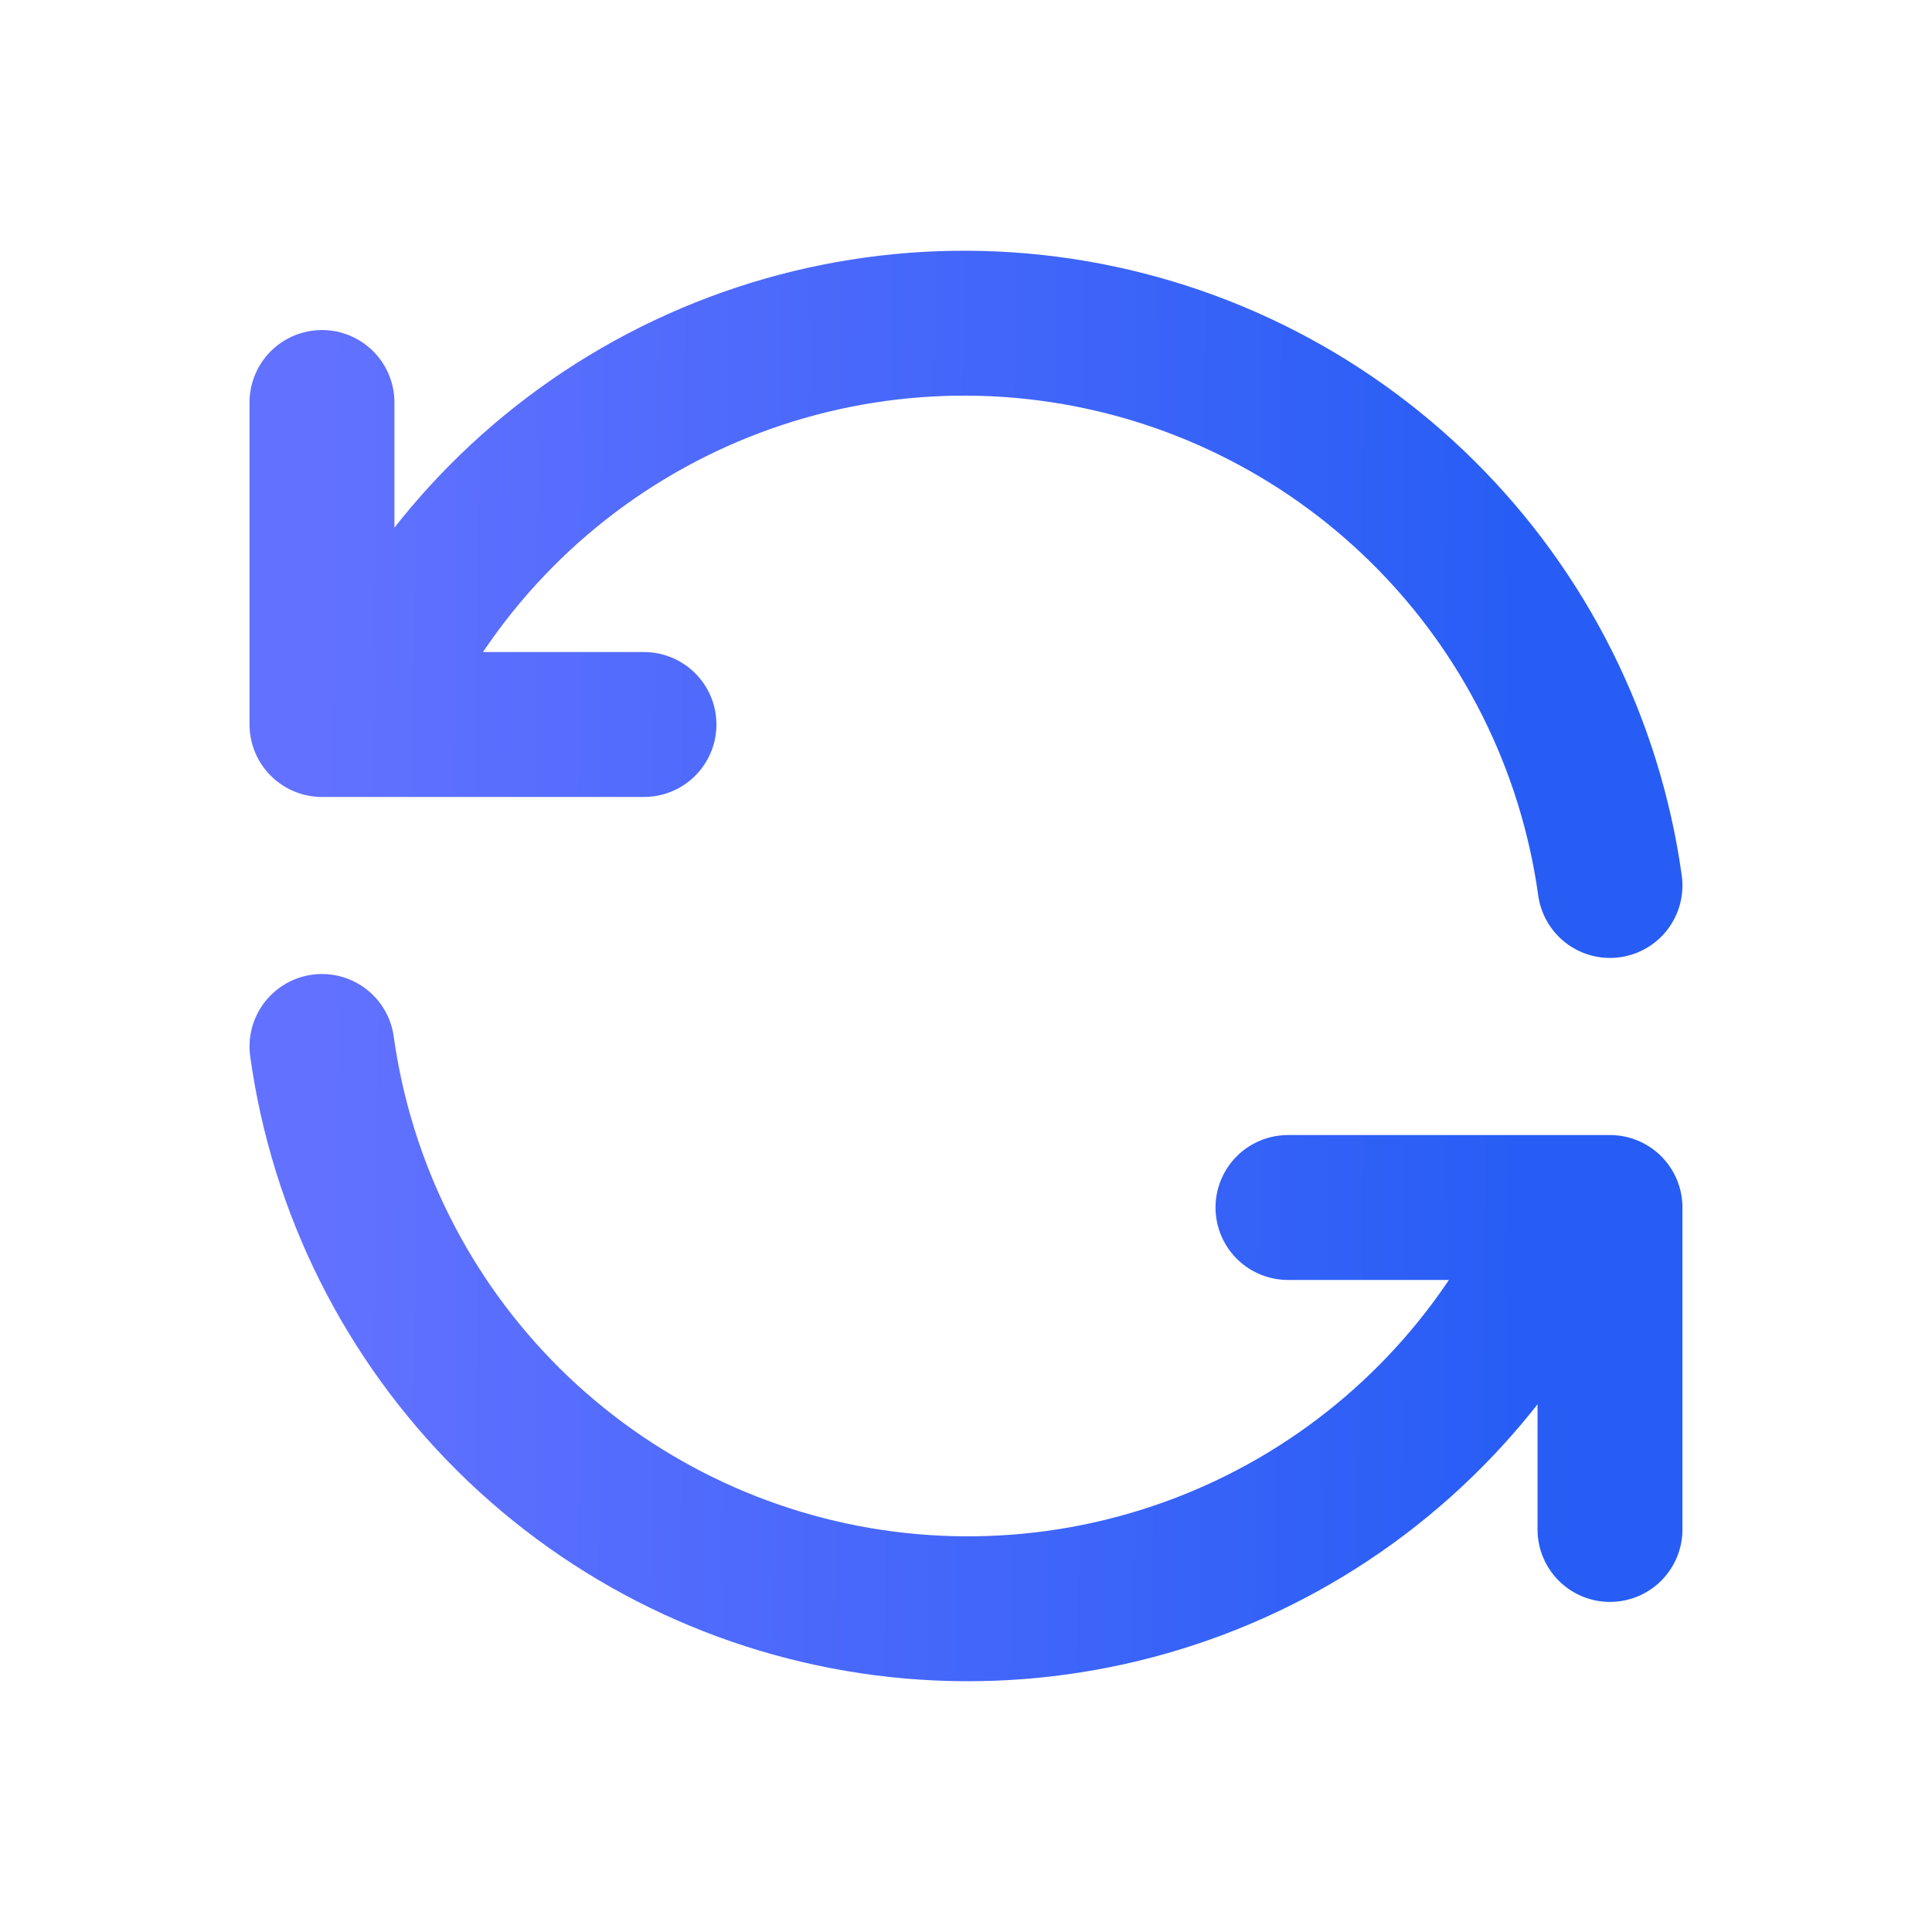 <svg xmlns="http://www.w3.org/2000/svg" width="40" height="40" viewBox="0 0 40 40" fill="none"><mask id="mask0_69_3377" style="mask-type:alpha" maskUnits="userSpaceOnUse" x="0" y="0" width="40" height="40"><rect width="40" height="40" fill="#D9D9D9"></rect></mask><g mask="url(#mask0_69_3377)"></g><g clip-path="url(#clip0_69_3377)"><path d="M33.333 18.333C32.925 15.4 31.564 12.683 29.46 10.599C27.356 8.515 24.626 7.181 21.689 6.802C18.752 6.423 15.772 7.021 13.208 8.502C10.644 9.983 8.638 12.266 7.499 15M6.666 8.333V15H13.333" stroke="url(#paint0_linear_69_3377)" stroke-width="3" stroke-linecap="round" stroke-linejoin="round"></path><path d="M6.666 21.666C7.074 24.599 8.434 27.317 10.538 29.401C12.642 31.484 15.373 32.818 18.31 33.197C21.247 33.576 24.227 32.979 26.791 31.498C29.355 30.017 31.361 27.733 32.499 25M33.333 31.666V25H26.666" stroke="url(#paint1_linear_69_3377)" stroke-width="3" stroke-linecap="round" stroke-linejoin="round"></path></g><defs><linearGradient id="paint0_linear_69_3377" x1="6.666" y1="14.97" x2="42.377" y2="15.363" gradientUnits="userSpaceOnUse"><stop stop-color="#6271FF"></stop><stop offset="0.703" stop-color="#275DF5"></stop><stop offset="1" stop-color="#275DF5"></stop></linearGradient><linearGradient id="paint1_linear_69_3377" x1="6.666" y1="29.945" x2="42.377" y2="30.338" gradientUnits="userSpaceOnUse"><stop stop-color="#6271FF"></stop><stop offset="0.703" stop-color="#275DF5"></stop><stop offset="1" stop-color="#275DF5"></stop></linearGradient><clipPath id="clip0_69_3377"><rect width="40" height="40" fill="white"></rect></clipPath></defs></svg>
